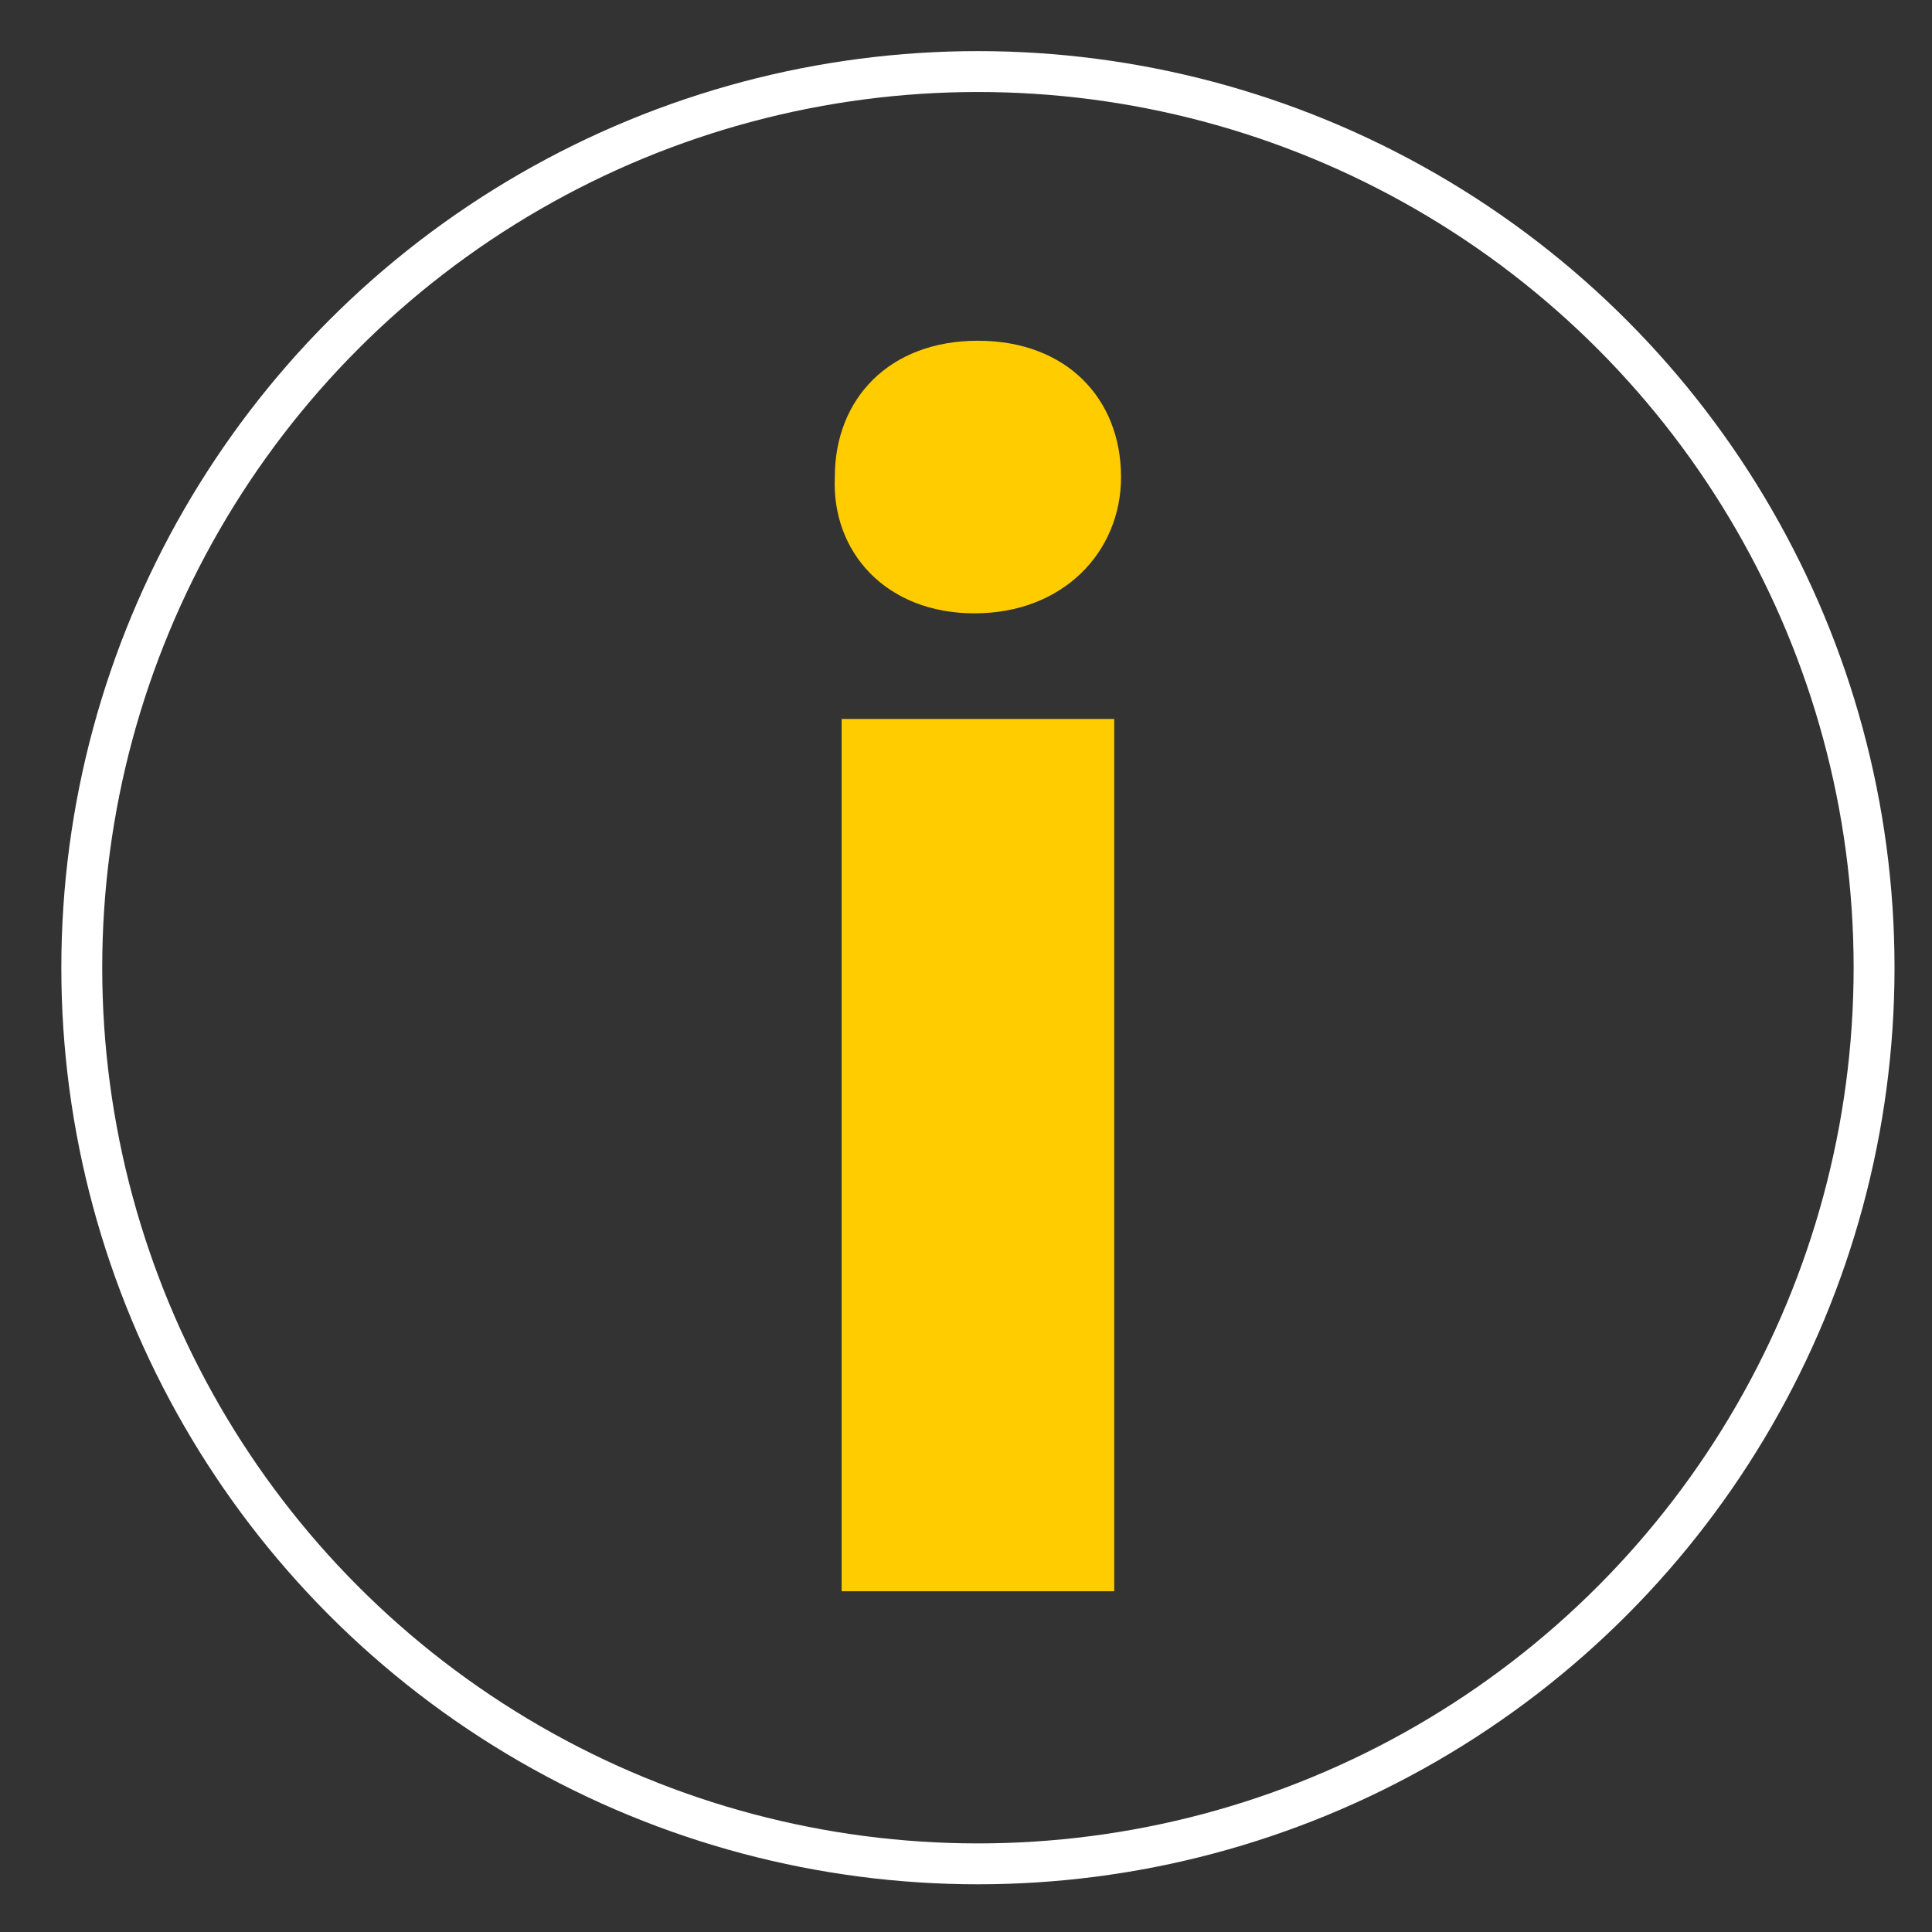 <?xml version="1.0" encoding="UTF-8"?>
<svg xmlns="http://www.w3.org/2000/svg" id="Ebene_1" version="1.1" viewBox="0 0 56.7 56.7">
  <rect x="0" y="0" width="56.7" height="56.7" fill="#333333" stroke="none"/>
  <defs>
    <style>
      .st0 {
        fill: #fc0;
      }

      .st1 {
        fill: none;
        stroke: #fff;
        stroke-linecap: round;
        stroke-linejoin: round;
        stroke-width: 1.2px;
      }
    </style>
  </defs>
  <circle class="st1" cx="28.7" cy="28.4" r="26.3"></circle>
  <path class="st0" d="M32.9,14c0,2.2-1.7,4-4.3,4s-4.2-1.8-4.1-4c0-2.3,1.6-4,4.2-4s4.2,1.7,4.2,4ZM24.7,46.7v-25.6h8v25.6h-8Z"></path>
</svg>
